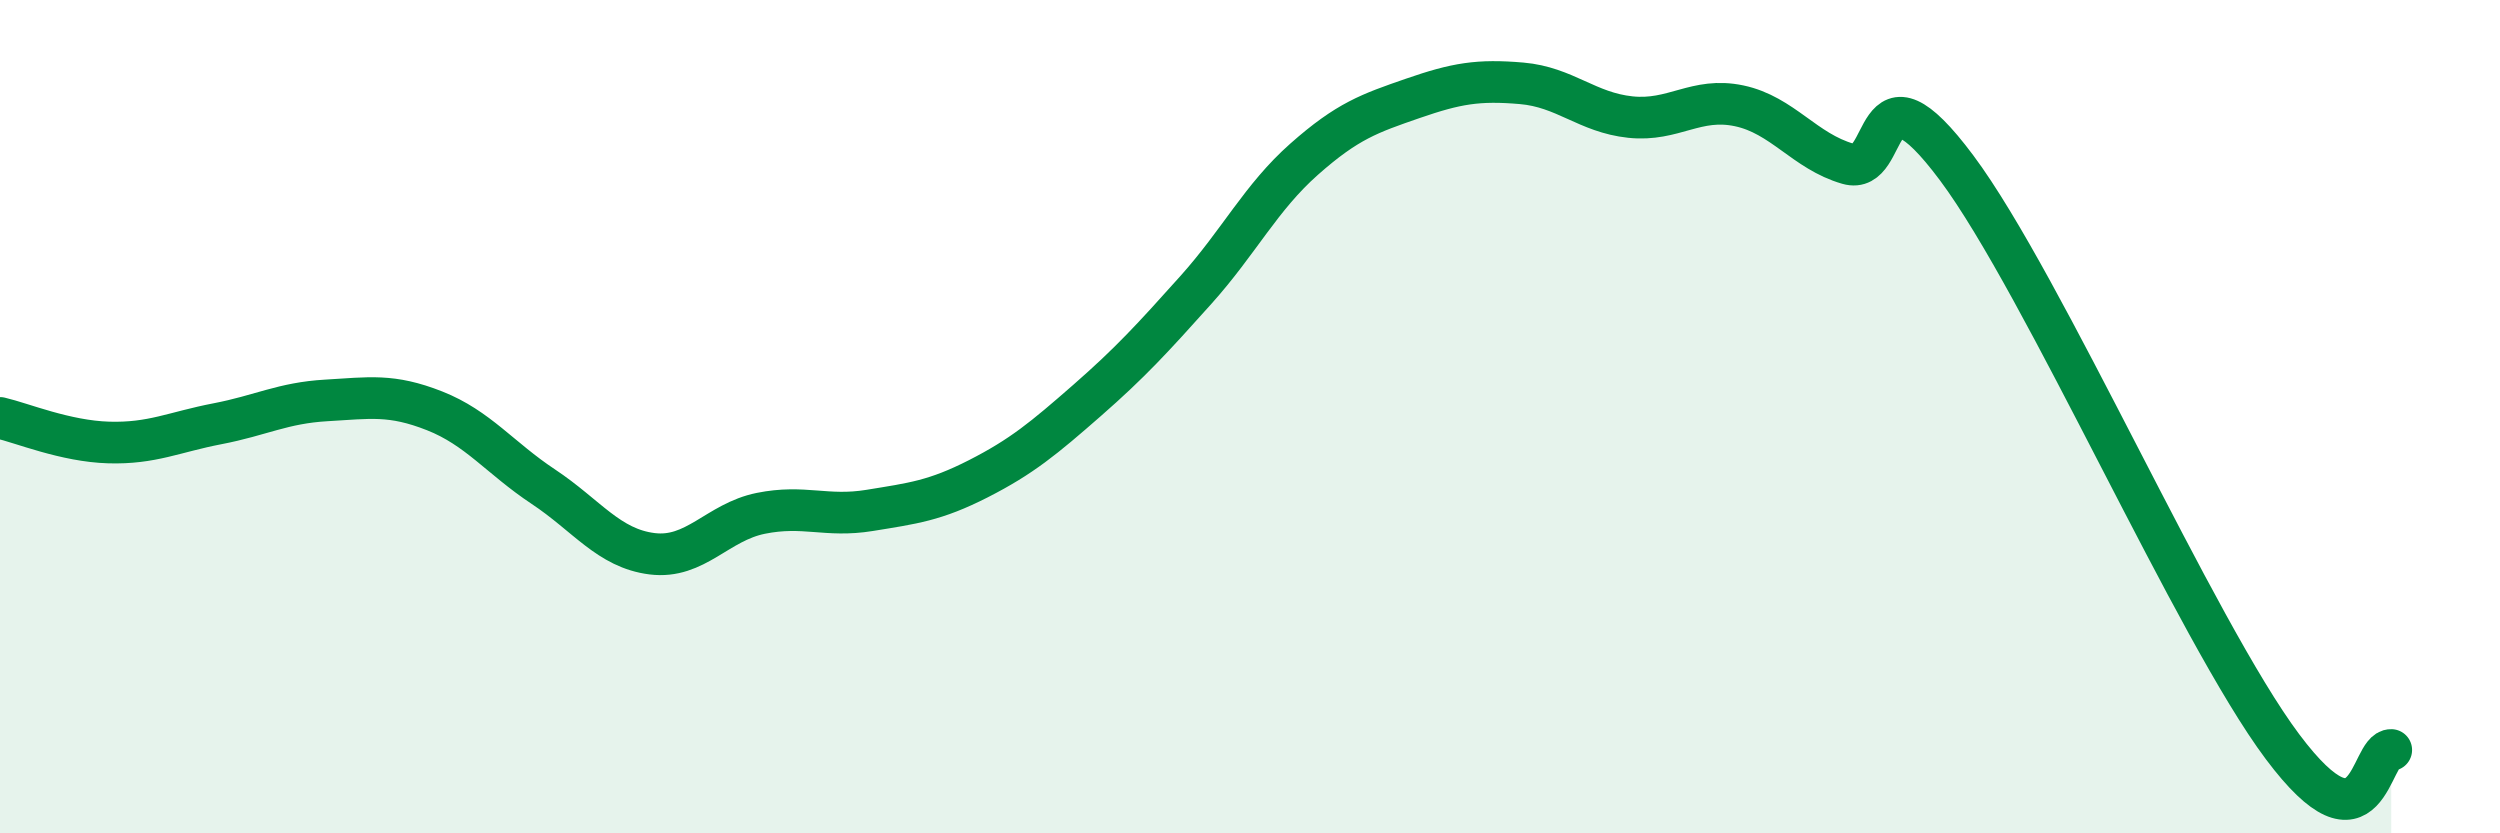 
    <svg width="60" height="20" viewBox="0 0 60 20" xmlns="http://www.w3.org/2000/svg">
      <path
        d="M 0,10.03 C 0.52,10.15 1.57,10.59 2.61,10.62 C 3.65,10.65 4.18,10.37 5.22,10.17 C 6.26,9.97 6.79,9.67 7.83,9.61 C 8.87,9.55 9.39,9.45 10.43,9.86 C 11.47,10.27 12,10.99 13.04,11.68 C 14.08,12.37 14.61,13.16 15.65,13.29 C 16.69,13.42 17.22,12.53 18.26,12.32 C 19.3,12.11 19.83,12.42 20.87,12.25 C 21.91,12.08 22.44,12.02 23.48,11.49 C 24.52,10.96 25.05,10.52 26.09,9.61 C 27.13,8.7 27.66,8.12 28.7,6.96 C 29.74,5.8 30.26,4.74 31.3,3.82 C 32.34,2.9 32.87,2.72 33.91,2.36 C 34.95,2 35.48,1.91 36.52,2 C 37.56,2.09 38.09,2.7 39.13,2.81 C 40.17,2.92 40.7,2.32 41.74,2.54 C 42.78,2.76 43.31,3.63 44.35,3.93 C 45.39,4.23 44.87,1.23 46.96,4.03 C 49.05,6.83 52.69,15.13 54.78,17.92 C 56.87,20.71 56.87,17.98 57.39,18L57.39 20L0 20Z"
        fill="#008740"
        opacity="0.1"
        stroke-linecap="round"
        stroke-linejoin="round"
      />
      <path
        d="M 0,10.03 C 0.52,10.15 1.57,10.59 2.61,10.62 C 3.65,10.65 4.18,10.37 5.22,10.17 C 6.26,9.97 6.79,9.67 7.83,9.61 C 8.87,9.55 9.39,9.45 10.43,9.86 C 11.47,10.27 12,10.99 13.04,11.68 C 14.08,12.37 14.61,13.16 15.65,13.29 C 16.69,13.42 17.22,12.53 18.26,12.32 C 19.3,12.11 19.83,12.42 20.87,12.25 C 21.91,12.08 22.44,12.02 23.48,11.49 C 24.52,10.96 25.05,10.52 26.09,9.61 C 27.13,8.7 27.66,8.12 28.7,6.96 C 29.74,5.8 30.26,4.74 31.3,3.82 C 32.34,2.9 32.87,2.72 33.91,2.36 C 34.95,2 35.48,1.91 36.52,2 C 37.56,2.09 38.09,2.7 39.13,2.81 C 40.17,2.92 40.7,2.32 41.74,2.54 C 42.78,2.76 43.31,3.63 44.35,3.93 C 45.39,4.23 44.87,1.23 46.96,4.03 C 49.05,6.83 52.69,15.13 54.78,17.92 C 56.87,20.71 56.87,17.98 57.39,18"
        stroke="#008740"
        stroke-width="1"
        fill="none"
        stroke-linecap="round"
        stroke-linejoin="round"
      />
    </svg>
  